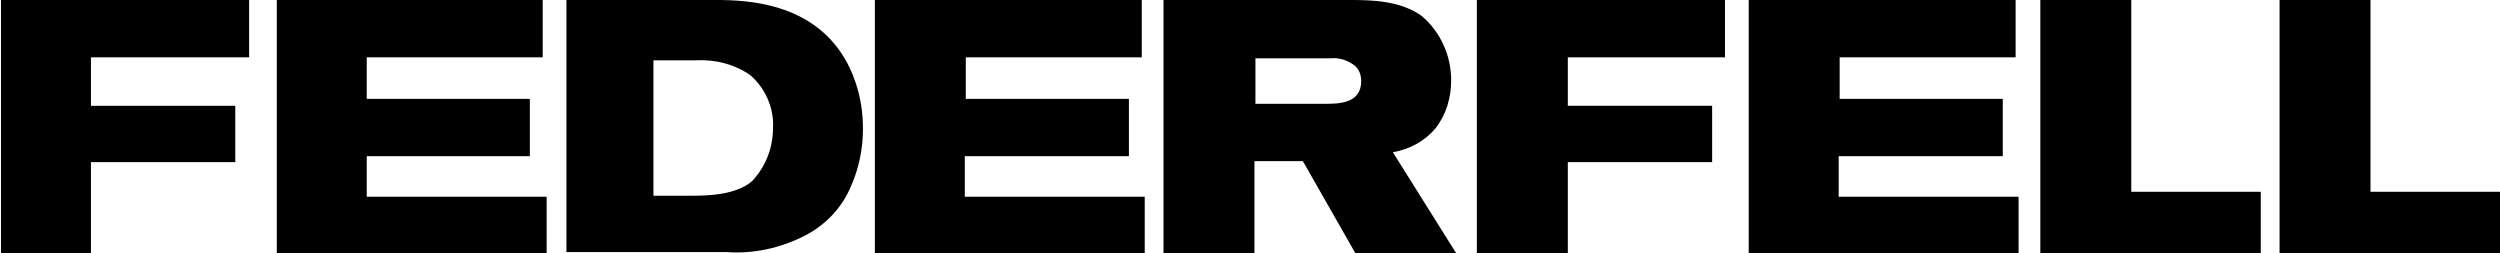 <?xml version="1.0" encoding="utf-8"?>
<!-- Generator: Adobe Illustrator 25.2.1, SVG Export Plug-In . SVG Version: 6.00 Build 0)  -->
<svg version="1.1" id="Layer_1" xmlns="http://www.w3.org/2000/svg" xmlns:xlink="http://www.w3.org/1999/xlink" x="0px" y="0px"
	 viewBox="0 0 252.9 25.6" style="enable-background:new 0 0 252.9 25.6;" xml:space="preserve">
<path d="M0.1,0h25.1v5.8H9.2v4.9h14.6v5.7H9.2v9.2H0.1V0z"/>
<path d="M54.9,0v5.8H37.1v4.2h16.5v5.8H37.1v4.1h18.2v5.8H28V0H54.9z"/>
<path d="M57.3,0h14.5C74.5,0,81.9-0.2,85.5,6c1.2,2.1,1.8,4.5,1.8,7c0,2-0.4,4-1.2,5.8c-0.9,2.2-2.6,4-4.8,5.1
	c-2.4,1.2-5.1,1.8-7.8,1.6H57.3V0z M66.2,19.8h4c3.1,0,4.9-0.6,5.9-1.5c1.4-1.5,2.1-3.4,2.1-5.4c0.1-2-0.8-4-2.3-5.3
	c-1.6-1.1-3.5-1.6-5.5-1.5h-4.3V19.8z"/>
<path d="M115.5,0v5.8H97.7v4.2h16.5v5.8H97.6v4.1h18.2v5.8H88.5V0H115.5z"/>
<path d="M117.9,0h18.8c2.2,0,5,0.1,7.1,1.6c1.9,1.6,3,4,3,6.5c0,1.8-0.5,3.5-1.6,4.9c-1.1,1.3-2.6,2.1-4.3,2.4l6.4,10.2h-10.2
	l-5.3-9.3h-4.9v9.3h-9.2V0z M127.1,10.5h6.9c1.4,0,3.7,0,3.7-2.3c0-0.6-0.2-1.2-0.7-1.6c-0.7-0.5-1.5-0.8-2.4-0.7h-7.6V10.5z"/>
<path d="M149.4,0h25.1v5.8h-15.9v4.9h14.6v5.7h-14.6v9.2h-9.2V0z"/>
<path d="M203.9,0v5.8h-17.8v4.2h16.5v5.8H186v4.1h18.2v5.8h-27.3V0H203.9z"/>
<path d="M215.6,0v19.4h13.1v6.2h-22.3V0H215.6z"/>
<path d="M239.8,0v19.4h13.1v6.2h-22.3V0H239.8z"/>
</svg>

